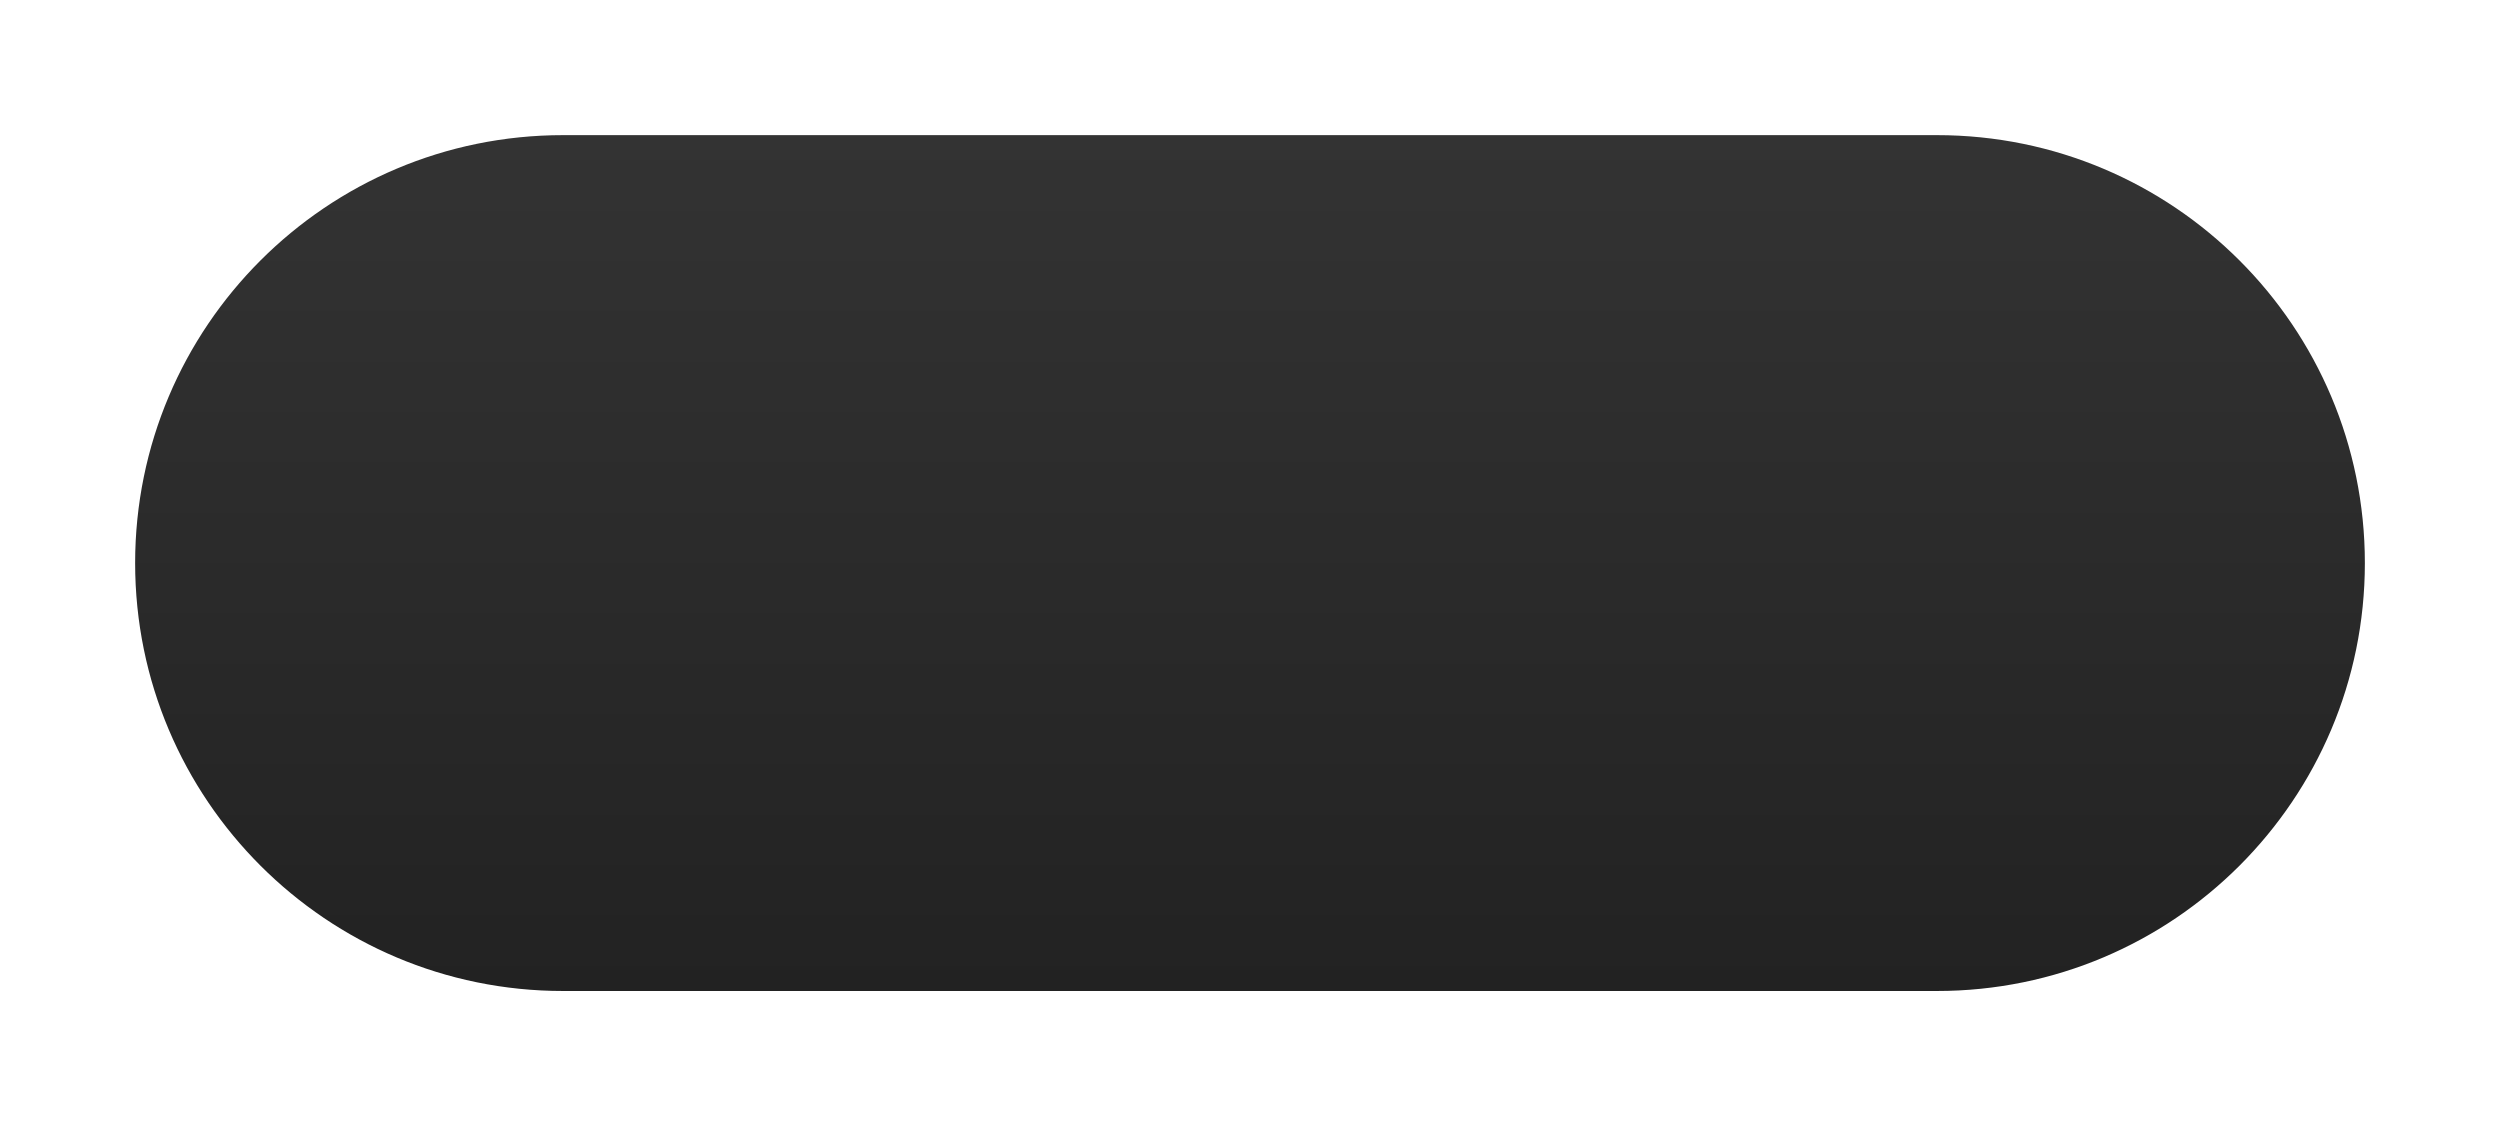 <?xml version="1.0" encoding="UTF-8"?> <svg xmlns="http://www.w3.org/2000/svg" width="222" height="100" viewBox="0 0 222 100" fill="none"> <g filter="url(#filter0_d)"> <path d="M18 42C18 21.013 35.013 4 56 4H178C198.987 4 216 21.013 216 42C216 62.987 198.987 80 178 80H56C35.013 80 18 62.987 18 42Z" fill="url(#paint0_linear)"></path> </g> <defs> <filter id="filter0_d" x="0" y="0" width="222" height="100" filterUnits="userSpaceOnUse" color-interpolation-filters="sRGB"> <feFlood flood-opacity="0" result="BackgroundImageFix"></feFlood> <feColorMatrix in="SourceAlpha" type="matrix" values="0 0 0 0 0 0 0 0 0 0 0 0 0 0 0 0 0 0 127 0"></feColorMatrix> <feOffset dx="-6" dy="8"></feOffset> <feGaussianBlur stdDeviation="6"></feGaussianBlur> <feColorMatrix type="matrix" values="0 0 0 0 0 0 0 0 0 0 0 0 0 0 0 0 0 0 0.22 0"></feColorMatrix> <feBlend mode="normal" in2="BackgroundImageFix" result="effect1_dropShadow"></feBlend> <feBlend mode="normal" in="SourceGraphic" in2="effect1_dropShadow" result="shape"></feBlend> </filter> <linearGradient id="paint0_linear" x1="117" y1="4" x2="117" y2="80" gradientUnits="userSpaceOnUse"> <stop stop-color="#333333"></stop> <stop offset="1" stop-color="#222222"></stop> </linearGradient> </defs> </svg> 